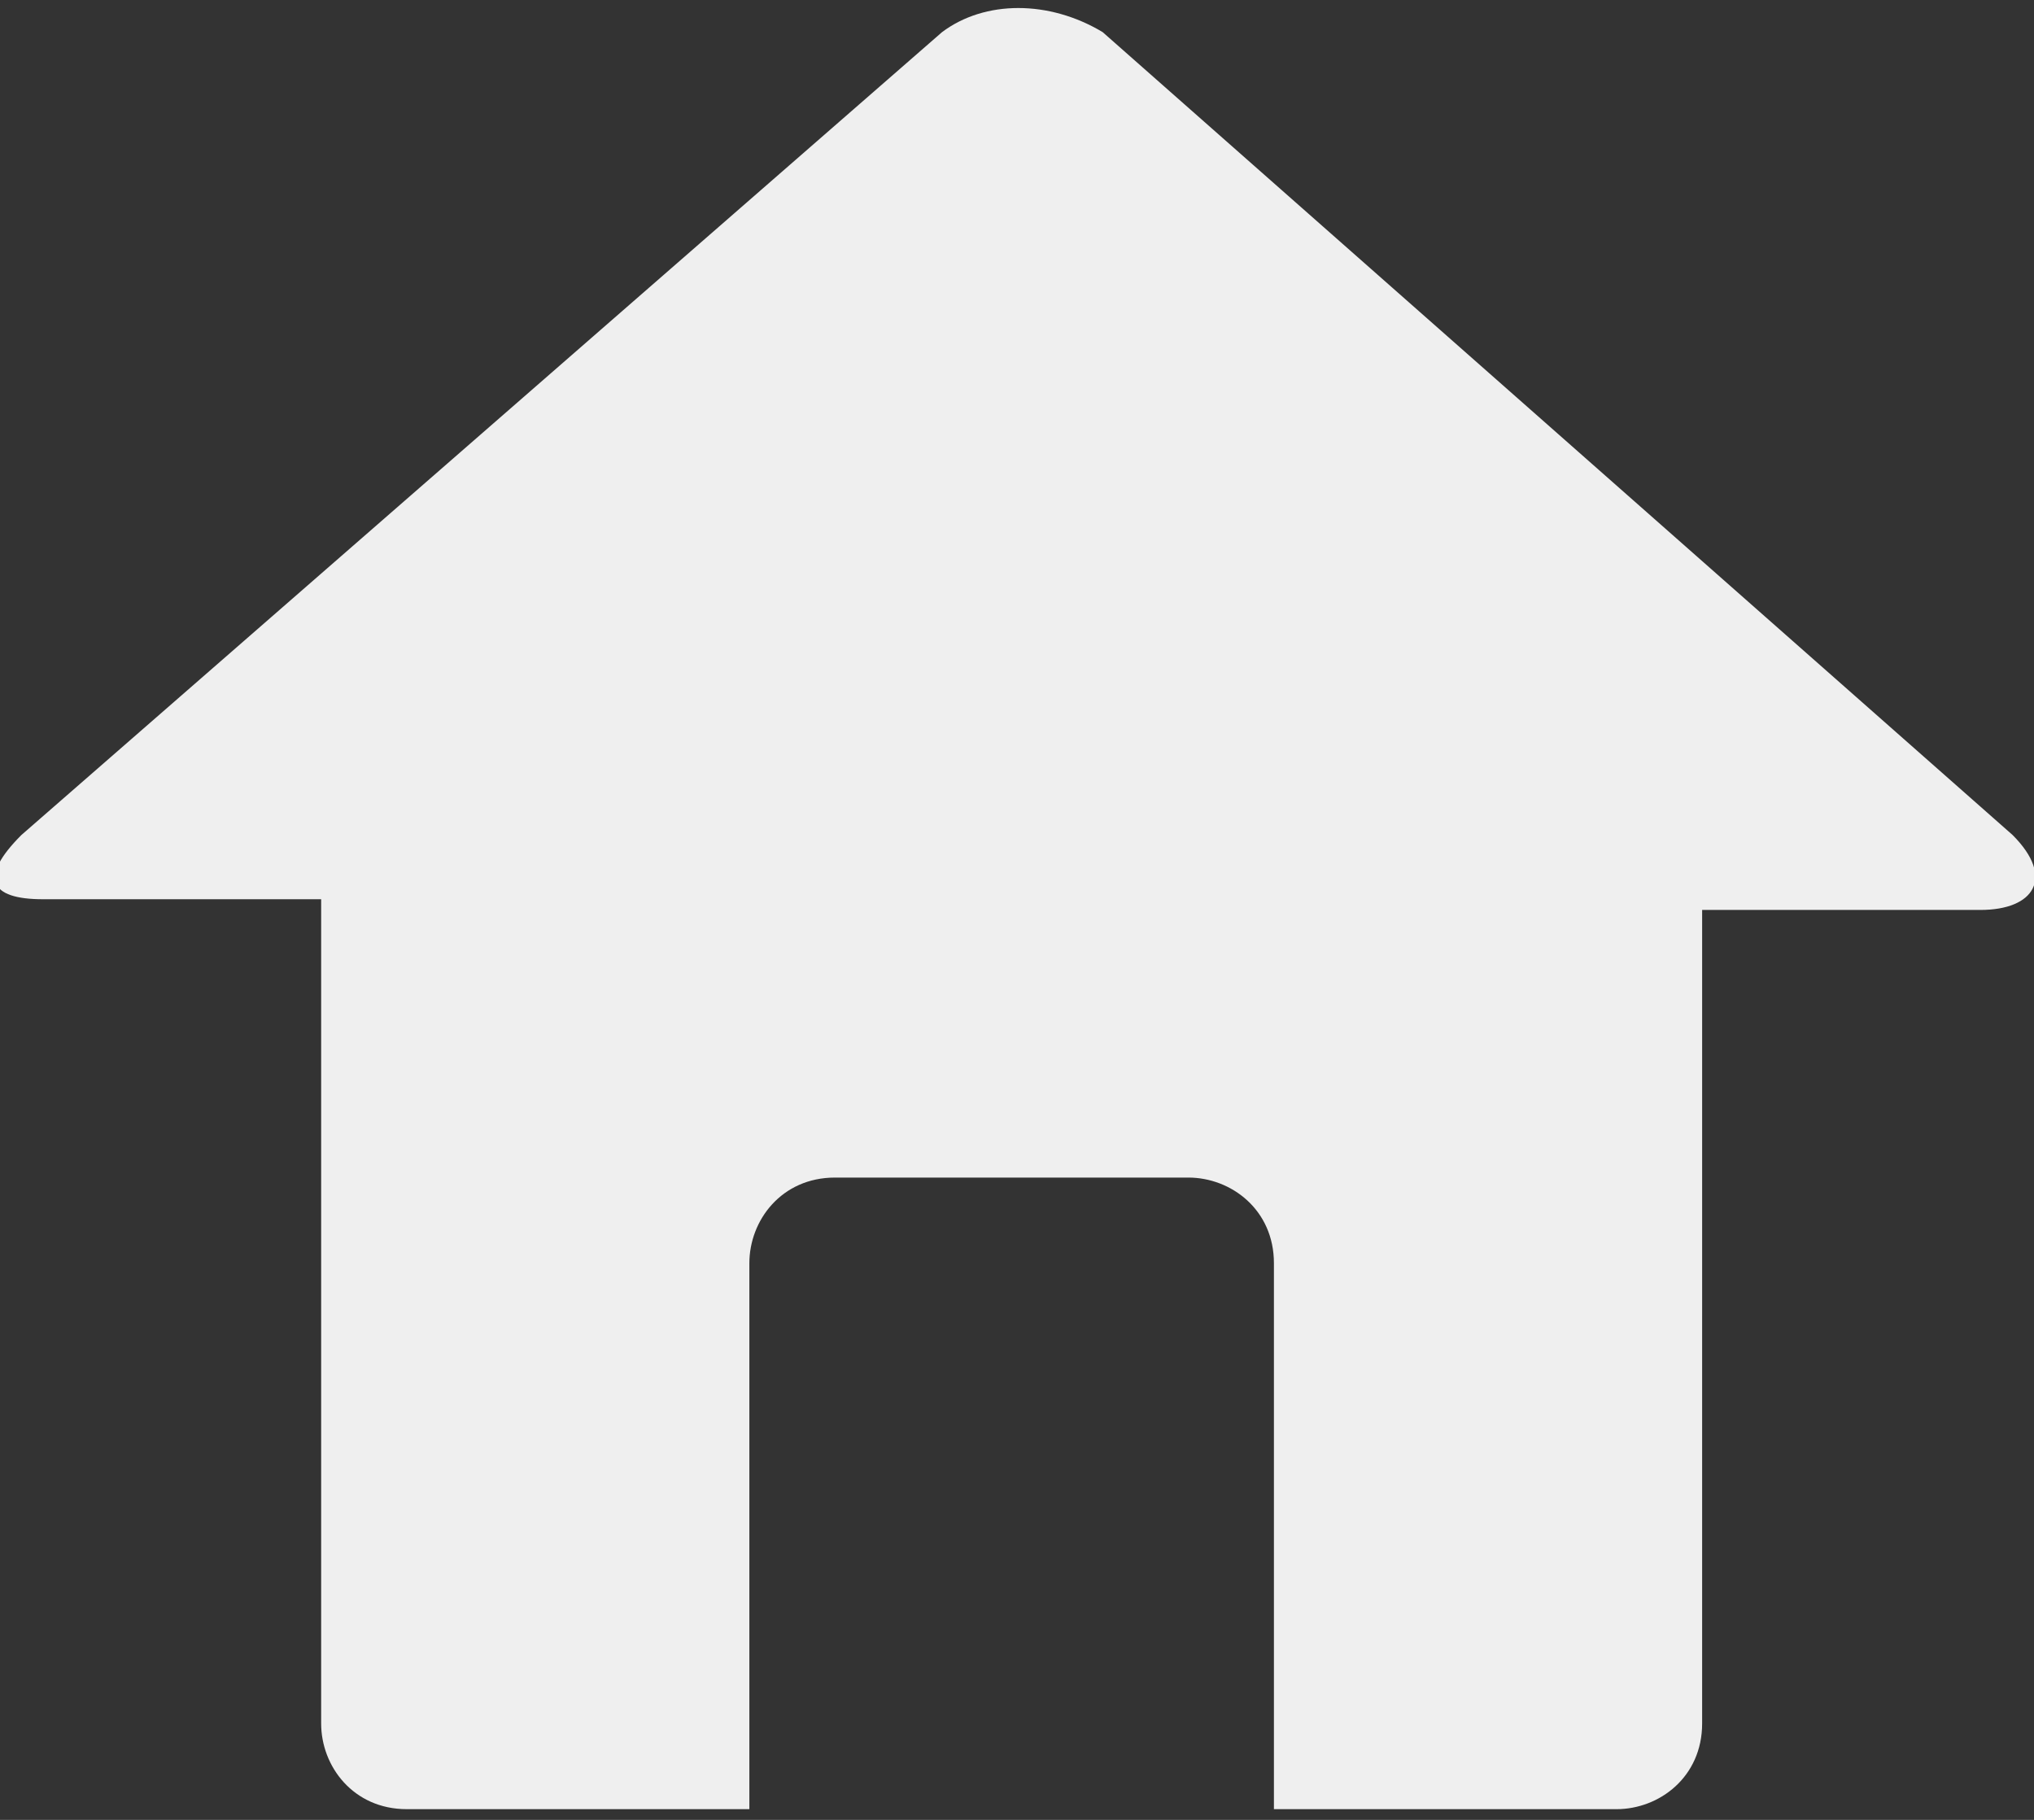 <?xml version="1.0" encoding="utf-8"?>
<!-- Generator: Adobe Illustrator 26.0.1, SVG Export Plug-In . SVG Version: 6.00 Build 0)  -->
<svg version="1.1" id="レイヤー_1" xmlns="http://www.w3.org/2000/svg" xmlns:xlink="http://www.w3.org/1999/xlink" x="0px"
	 y="0px" viewBox="0 0 19 17" style="enable-background:new 0 0 19 17;" xml:space="preserve">
<rect x="0" y="0" width="19" height="17" fill="#333333" stroke="none"/>
<style type="text/css">
	.st0{fill:#EFEFEF;}
</style>
<path id="パス_53821" class="st0" d="M18.8,7.8l-8.5-7.5C9.8,0,9.2,0,8.8,0.3L0.2,7.8c-0.4,0.4-0.3,0.6,0.2,0.6h2.6v7.7
	c0,0.4,0.3,0.8,0.8,0.8h3.2v-5.1c0-0.4,0.3-0.8,0.8-0.8h3.3c0.4,0,0.8,0.3,0.8,0.8c0,0,0,0,0,0v5.1h3.2c0.4,0,0.8-0.3,0.8-0.8
	c0,0,0,0,0,0V8.5h2.6C19,8.5,19.2,8.2,18.8,7.8L18.8,7.8z"/>
</svg>

